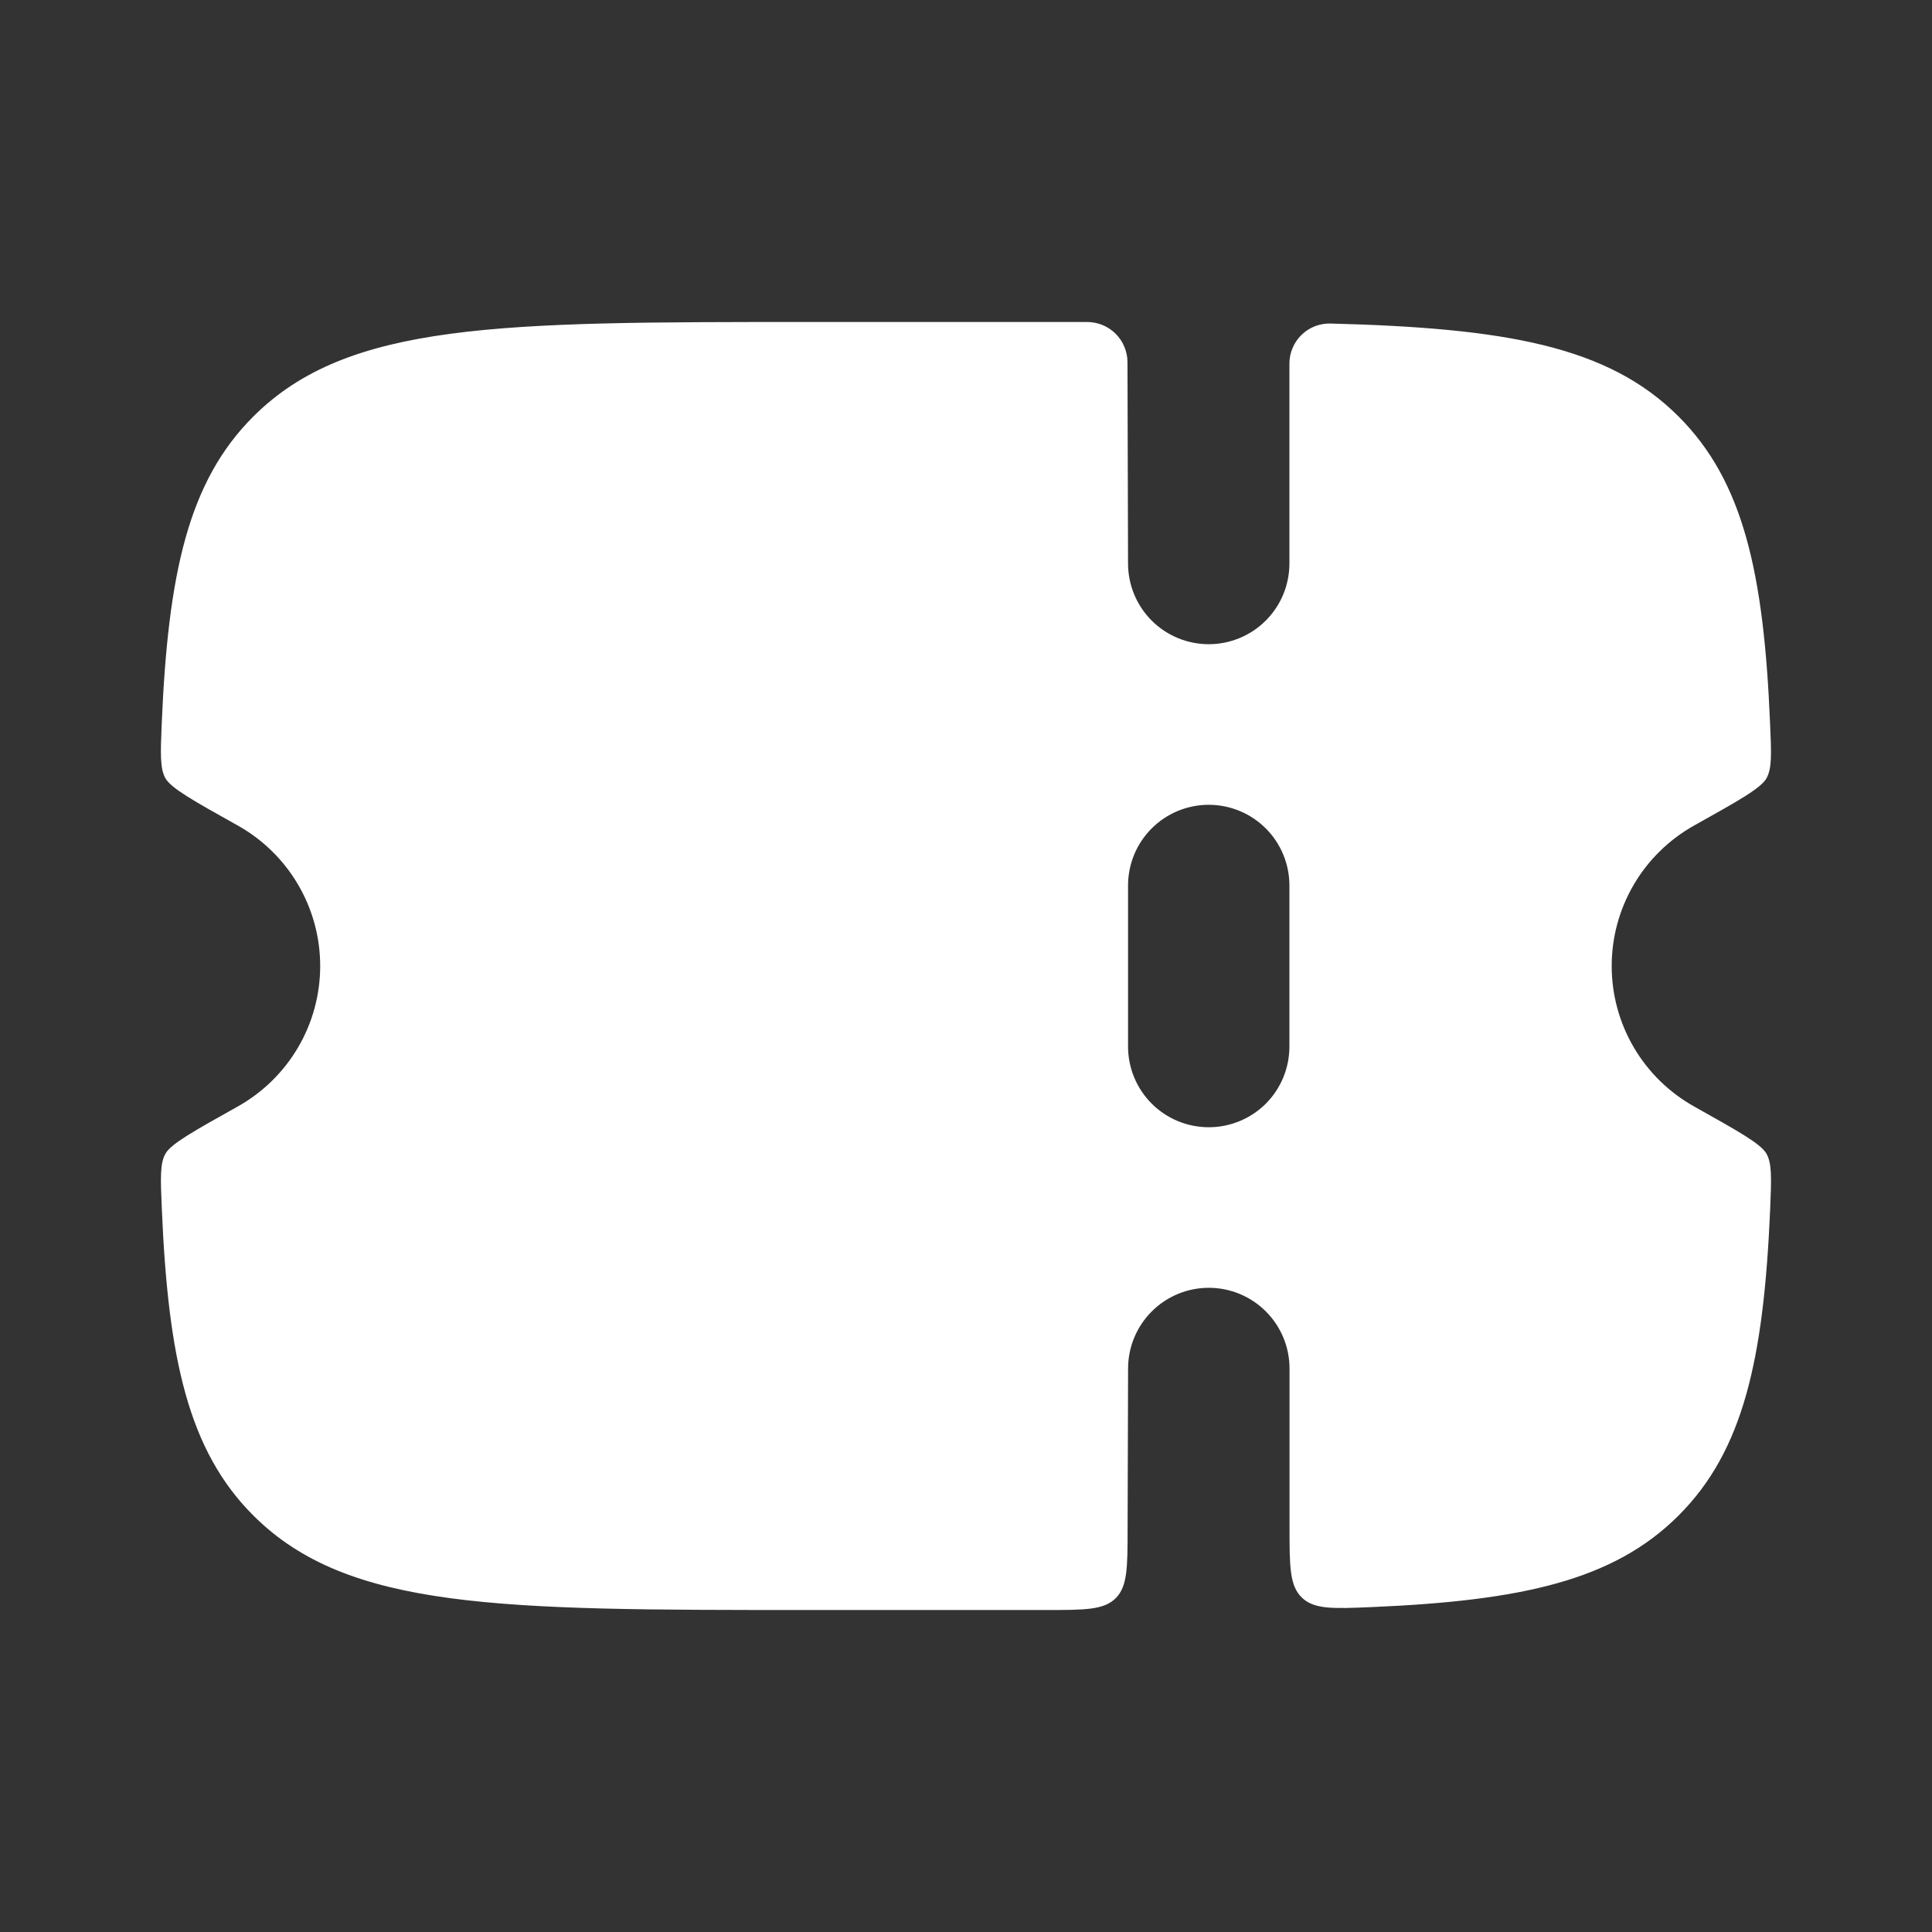 <svg width="48" height="48" viewBox="0 0 48 48" fill="none" xmlns="http://www.w3.org/2000/svg">
<rect x="0" y="0" width="48" height="48" fill="#333333" stroke="none"/>
<path fill-rule="evenodd" clip-rule="evenodd" d="M28.015 38.006L28.027 34C28.027 33.468 28.239 32.958 28.615 32.582C28.991 32.206 29.501 31.995 30.032 31.995C30.564 31.995 31.074 32.206 31.45 32.582C31.826 32.958 32.038 33.468 32.038 34V37.954C32.038 38.916 32.038 39.398 32.346 39.694C32.656 39.988 33.126 39.968 34.072 39.928C37.797 39.77 40.087 39.268 41.7 37.656C43.319 36.044 43.822 33.754 43.98 30.022C44.01 29.282 44.026 28.91 43.888 28.664C43.748 28.418 43.197 28.11 42.093 27.492C41.472 27.145 40.954 26.639 40.593 26.025C40.232 25.411 40.042 24.712 40.042 24C40.042 23.288 40.232 22.589 40.593 21.975C40.954 21.361 41.472 20.855 42.093 20.508C43.197 19.892 43.749 19.582 43.888 19.336C44.026 19.09 44.01 18.72 43.977 17.978C43.822 14.246 43.318 11.958 41.7 10.344C39.946 8.592 37.389 8.15 33.056 8.038C32.923 8.035 32.791 8.058 32.667 8.106C32.544 8.154 32.431 8.227 32.336 8.32C32.241 8.412 32.165 8.523 32.114 8.646C32.062 8.768 32.035 8.899 32.035 9.032V14C32.035 14.532 31.824 15.042 31.448 15.418C31.072 15.794 30.562 16.005 30.03 16.005C29.499 16.005 28.989 15.794 28.613 15.418C28.237 15.042 28.026 14.532 28.026 14L28.012 8.998C28.011 8.733 27.905 8.479 27.718 8.292C27.53 8.105 27.276 8 27.012 8H19.988C12.428 8 8.648 8 6.298 10.344C4.678 11.956 4.176 14.246 4.018 17.978C3.988 18.718 3.972 19.09 4.11 19.336C4.25 19.582 4.8 19.892 5.904 20.508C6.525 20.855 7.043 21.361 7.404 21.975C7.765 22.589 7.955 23.288 7.955 24C7.955 24.712 7.765 25.411 7.404 26.025C7.043 26.639 6.525 27.145 5.904 27.492C4.8 28.11 4.248 28.418 4.11 28.664C3.972 28.91 3.988 29.28 4.02 30.02C4.176 33.754 4.68 36.044 6.298 37.656C8.648 40 12.428 40 19.989 40H26.009C26.953 40 27.424 40 27.718 39.708C28.012 39.416 28.014 38.948 28.015 38.006ZM32.035 26V22C32.035 21.468 31.824 20.958 31.448 20.582C31.072 20.206 30.562 19.995 30.03 19.995C29.499 19.995 28.989 20.206 28.613 20.582C28.237 20.958 28.026 21.468 28.026 22V26C28.026 26.532 28.237 27.042 28.613 27.419C28.989 27.795 29.5 28.006 30.032 28.006C30.564 28.006 31.074 27.795 31.45 27.419C31.826 27.042 32.035 26.532 32.035 26Z" fill="white"/>
</svg>
